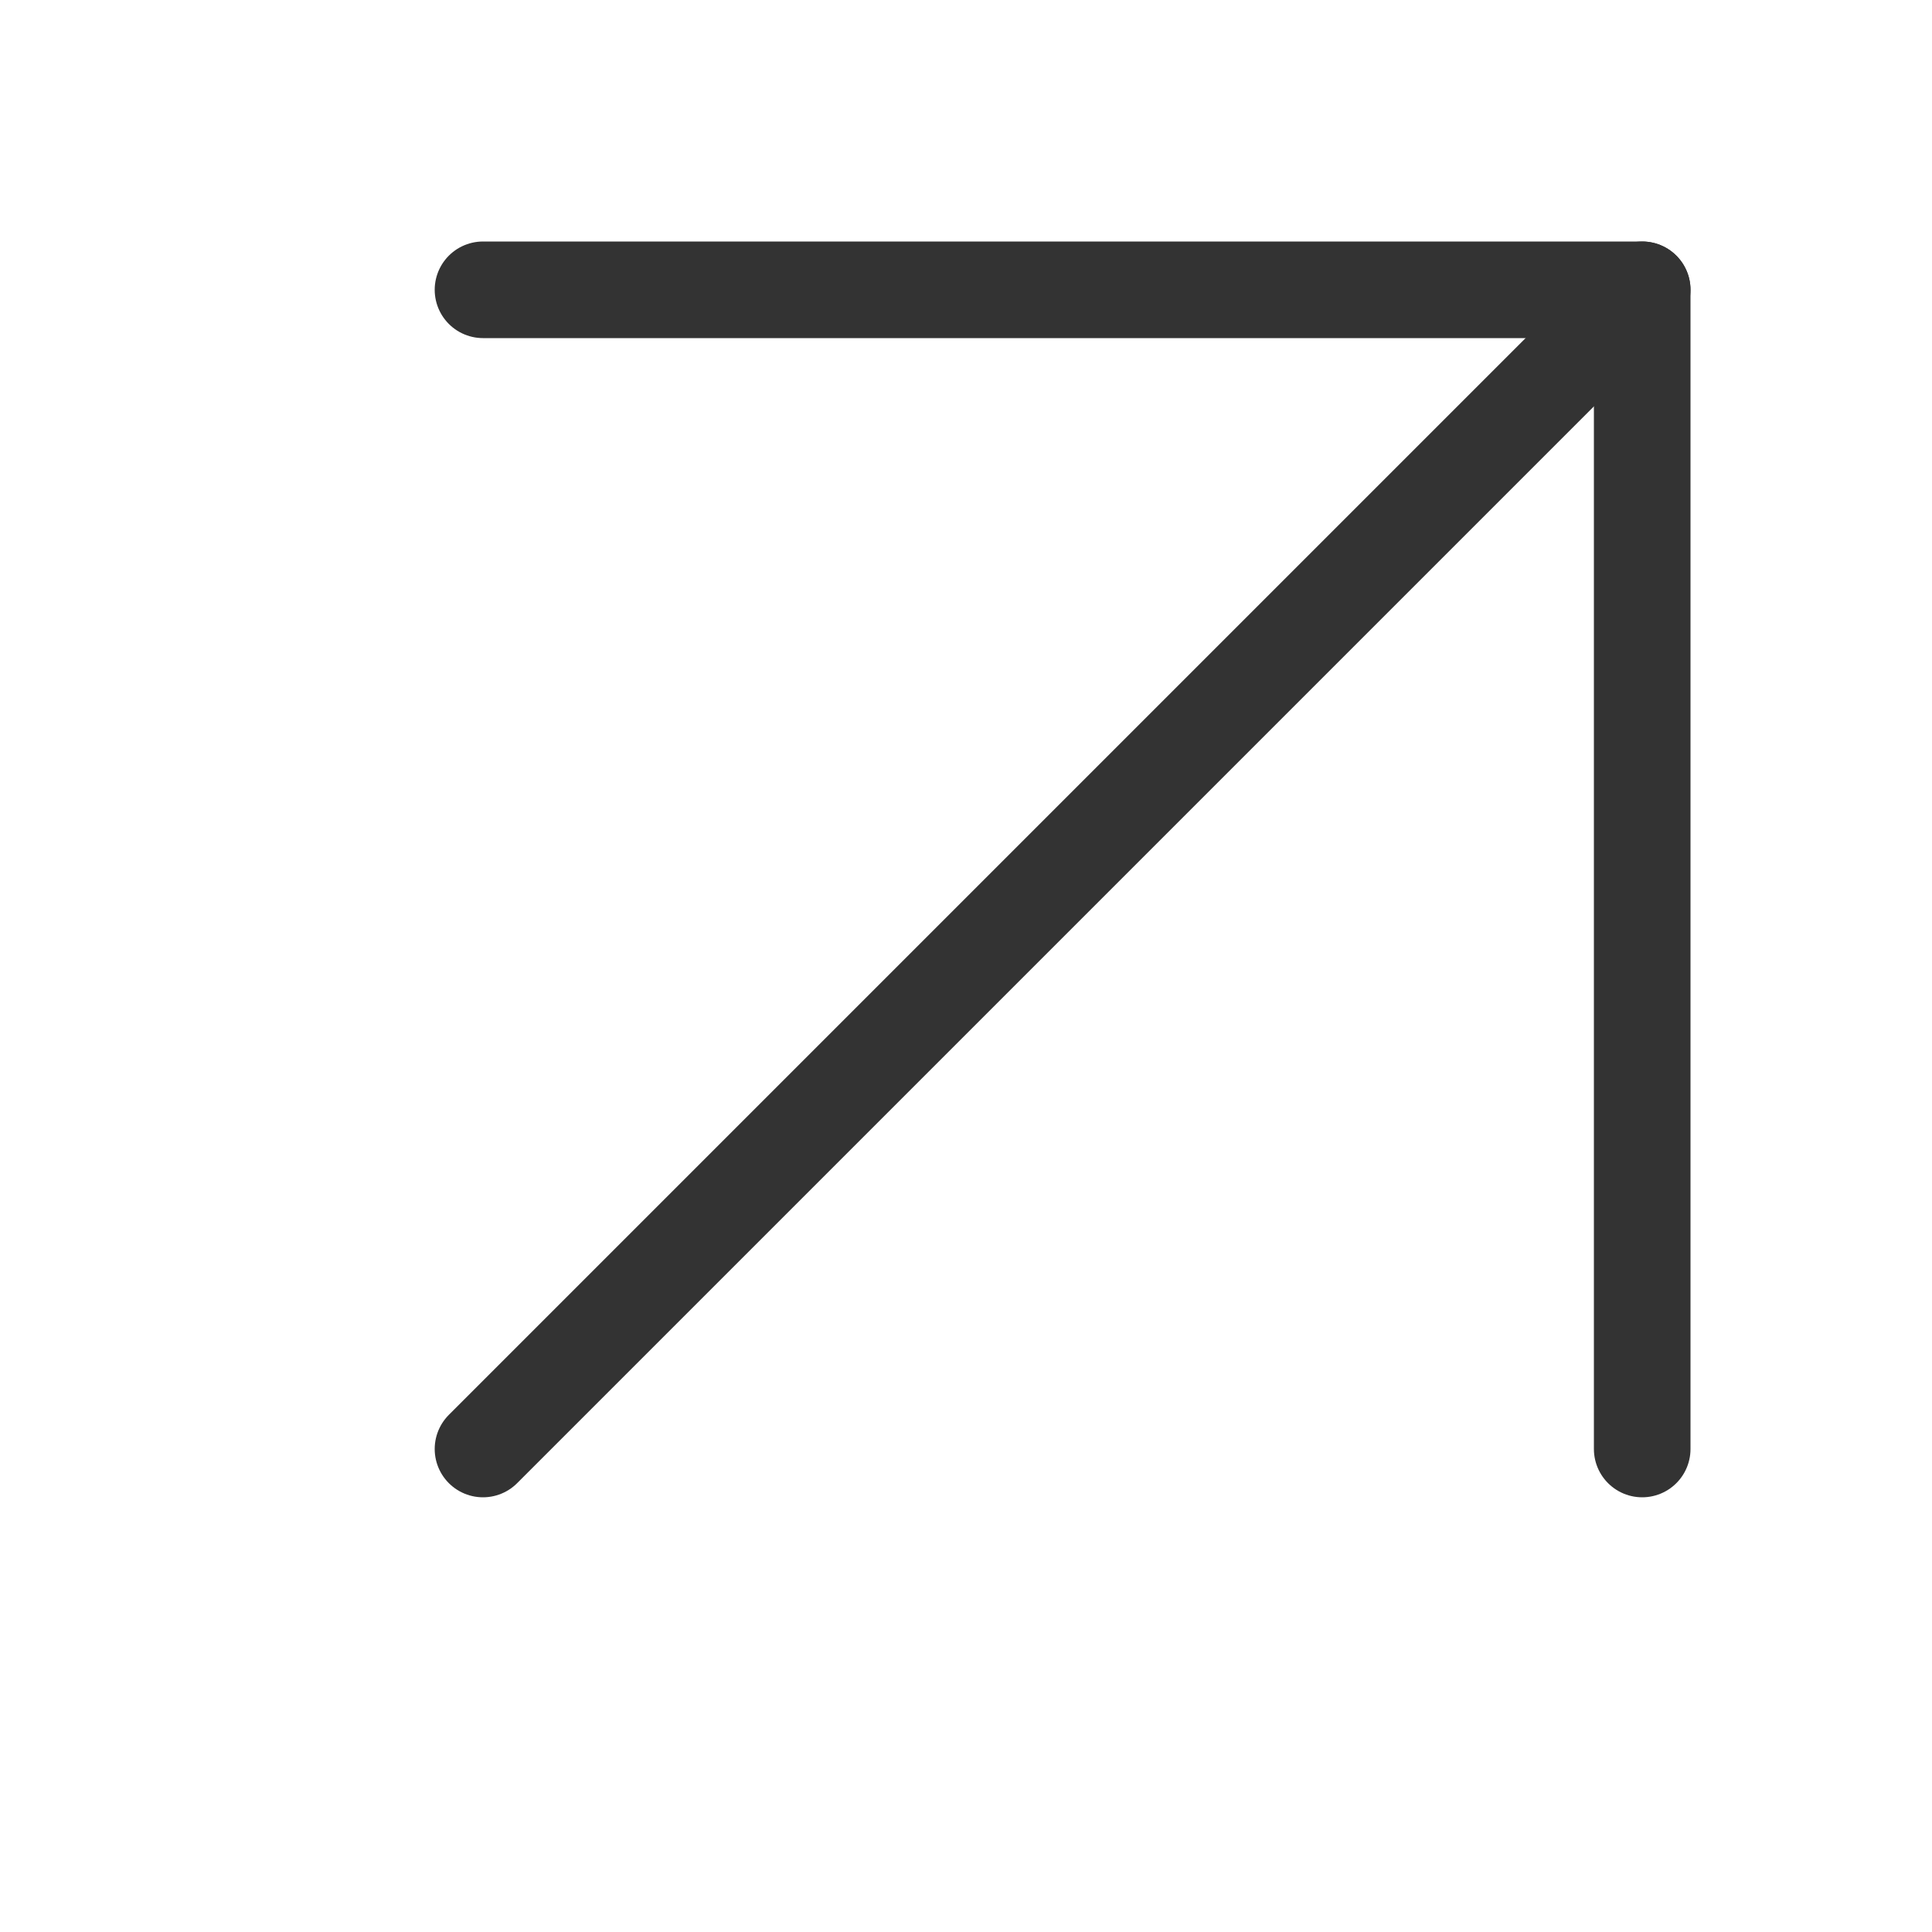 <svg width="20" height="20" viewBox="0 0 20 20" fill="none" xmlns="http://www.w3.org/2000/svg">
<g id="ic_more">
<path id="Rectangle 13" d="M5 3H17V15" stroke="#333333" stroke-linecap="round" stroke-linejoin="round"/>
<path id="Vector 1" d="M17 3L5 15" stroke="#333333" stroke-linecap="round"/>
</g>
</svg>
